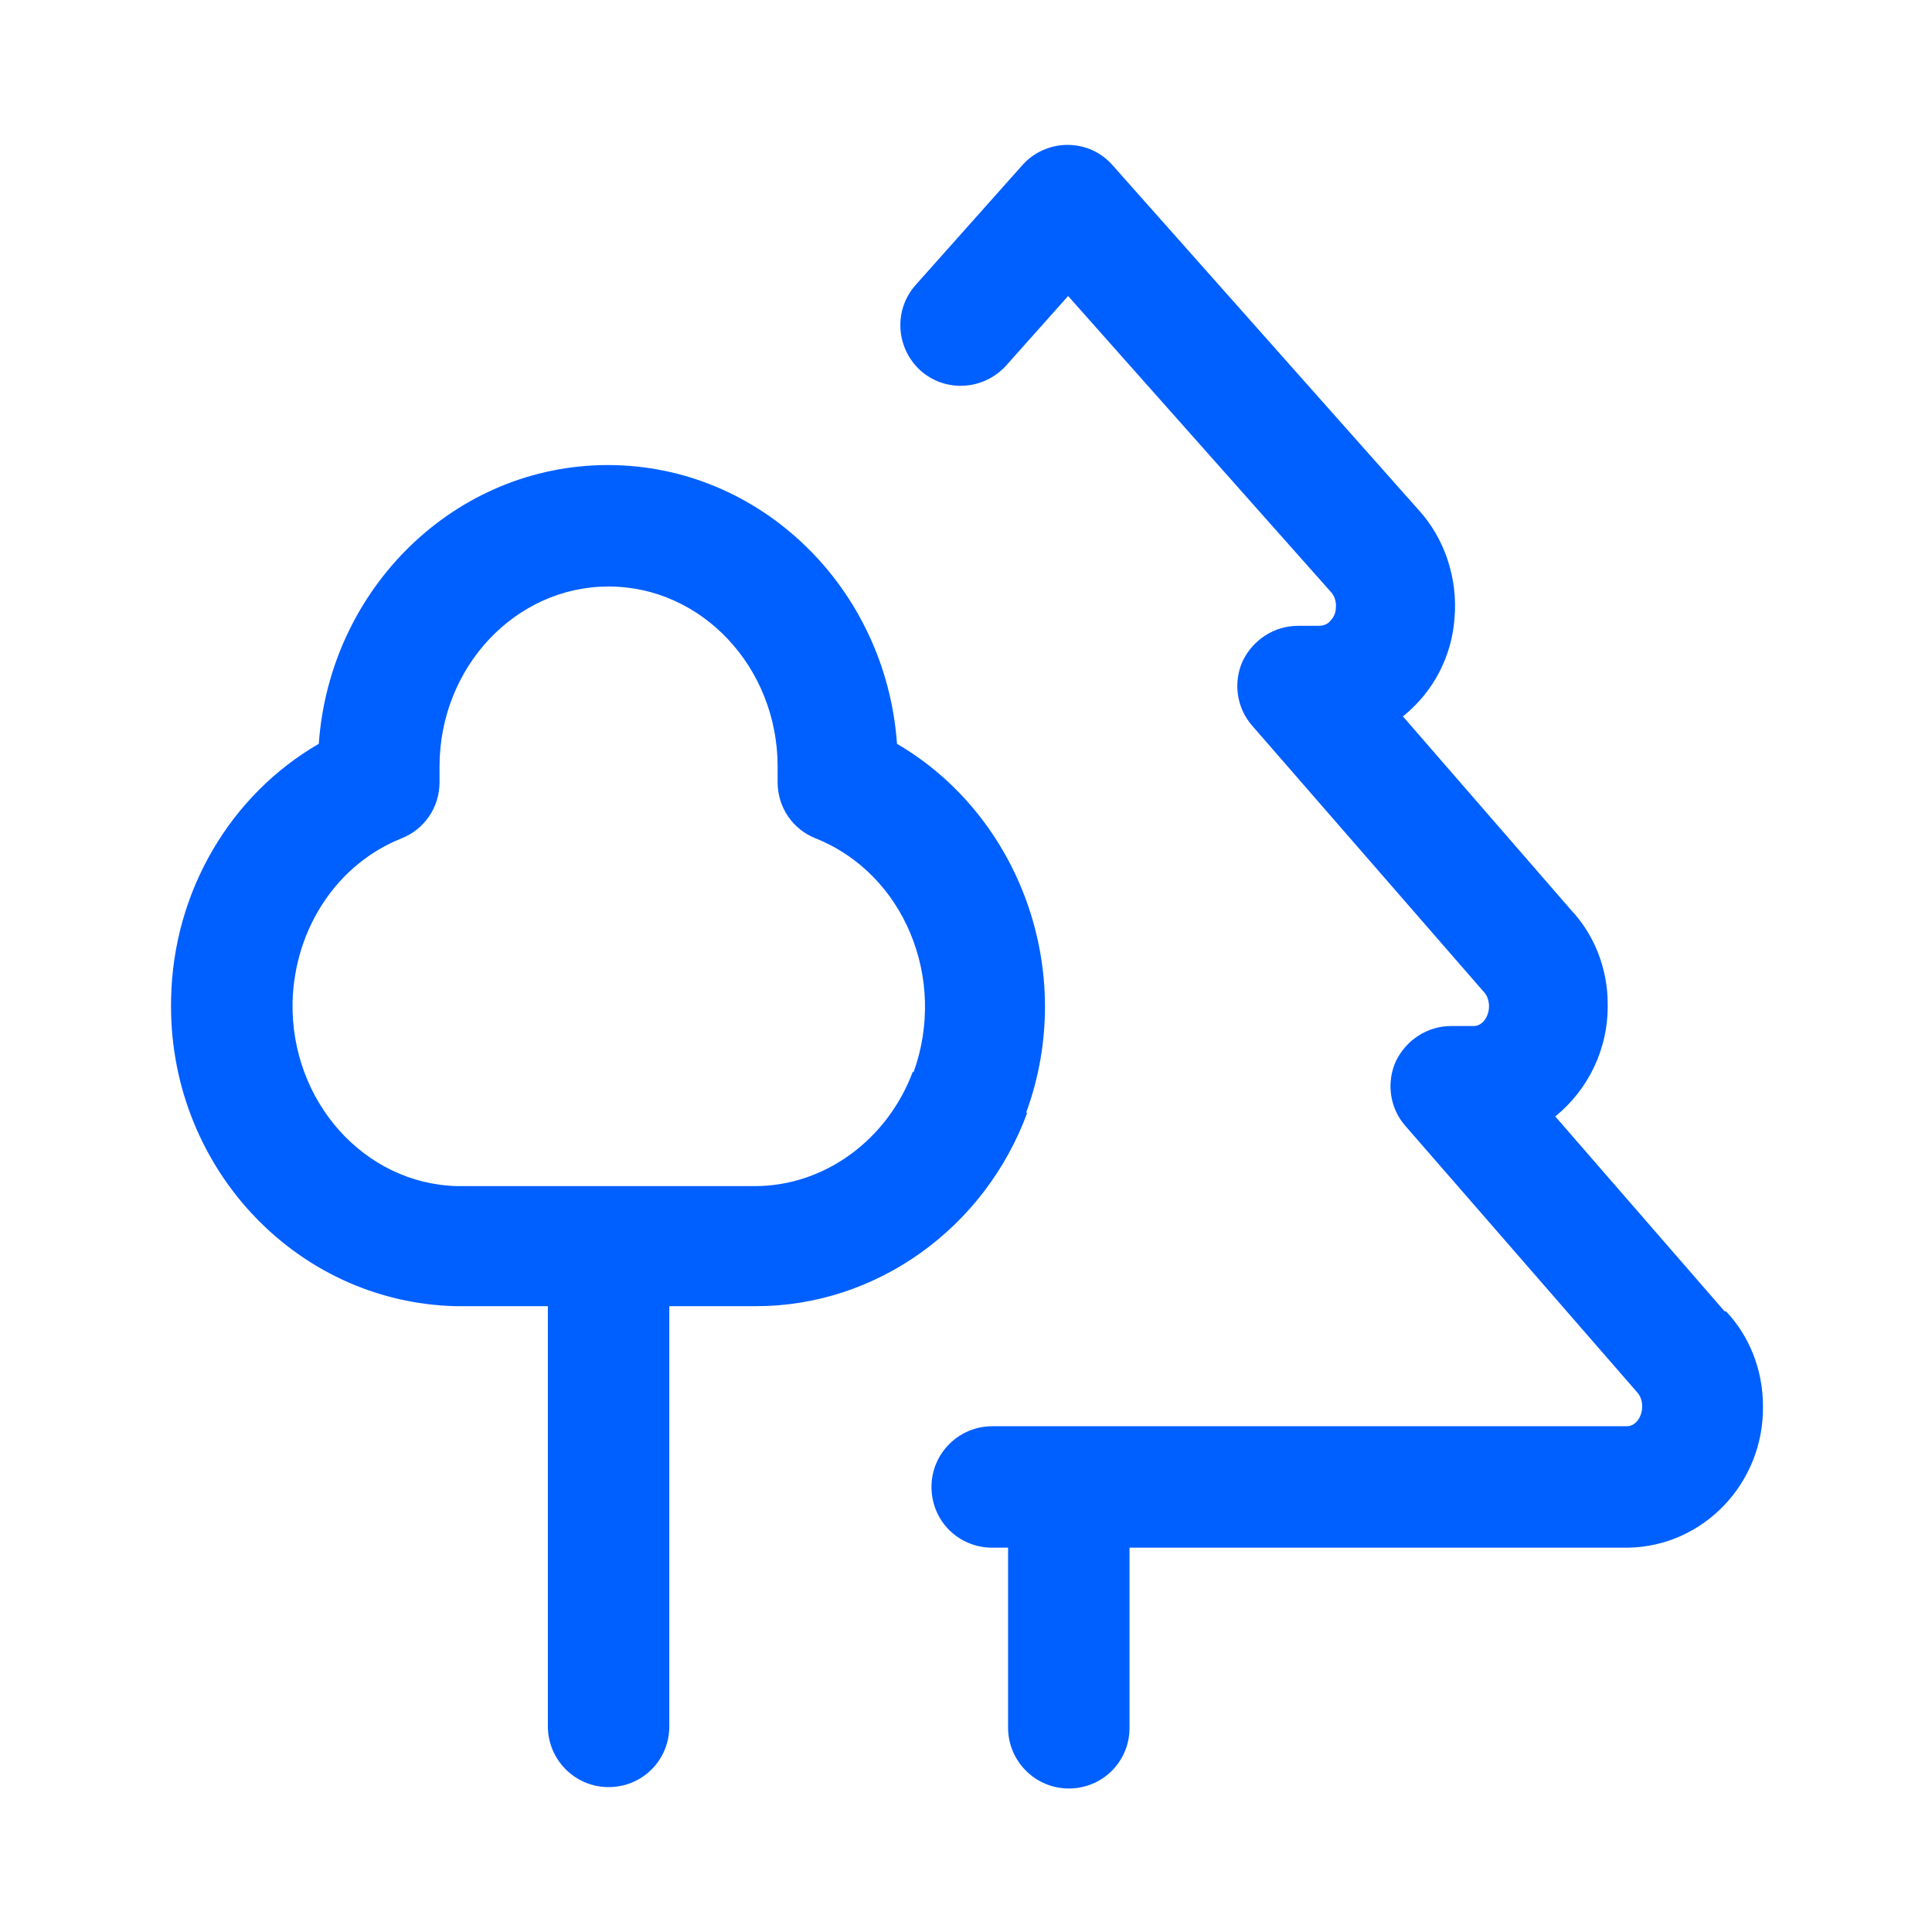 <?xml version="1.0" encoding="UTF-8"?>
<svg id="_レイヤー_2" data-name="レイヤー 2" xmlns="http://www.w3.org/2000/svg" viewBox="0 0 28 28">
  <defs>
    <style>
      .cls-1 {
        fill: none;
      }

      .cls-2 {
        fill: #005fff;
      }
    </style>
  </defs>
  <g id="_レイヤー_1-2" data-name="レイヤー 1">
    <g>
      <g>
        <path class="cls-2" d="M14.87,16.13c.75-2.04-.09-4.31-1.87-5.35-.16-2.26-1.98-4.04-4.19-4.04s-4.03,1.78-4.19,4.04c-1.28.74-2.11,2.14-2.14,3.69-.06,2.4,1.78,4.4,4.12,4.46h1.34v6.09c0,.48.39.88.88.88s.88-.39.88-.88v-6.09h1.26c1.73,0,3.31-1.12,3.93-2.81ZM13.23,15.53c-.37.99-1.28,1.66-2.29,1.66h-2.12s0,0,0,0,0,0,0,0h-2.19c-1.35-.03-2.42-1.23-2.39-2.67.03-1.07.65-2,1.58-2.37.33-.13.55-.45.55-.81v-.23c0-1.44,1.1-2.61,2.45-2.61s2.45,1.17,2.45,2.61v.23c0,.36.22.68.55.81,1.28.51,1.91,2.03,1.42,3.39Z"/>
        <path class="cls-2" d="M24.99,19l-2.45-2.82c.47-.38.77-.97.76-1.63,0-.52-.2-1.01-.53-1.36l-2.44-2.81s.02-.01.03-.02c.42-.35.68-.85.72-1.4.05-.59-.15-1.17-.53-1.58l-4.43-4.99c-.17-.19-.4-.29-.65-.29h0c-.25,0-.49.11-.65.29l-1.55,1.74c-.32.36-.29.91.07,1.24.36.32.91.29,1.24-.07l.9-1.01,3.8,4.28c.06.06.09.15.08.24,0,.11-.07.18-.1.21-.05.04-.1.05-.15.05-.03,0-.05,0-.08,0h-.22c-.34,0-.65.2-.8.51-.14.31-.09.68.14.94l3.35,3.85c.05.05.08.13.08.21,0,.16-.1.29-.22.29h-.33c-.34,0-.65.2-.8.51-.14.31-.09.68.14.94l3.35,3.85c.05.05.08.13.08.21,0,.16-.1.29-.22.29h-9.2c-.48,0-.88.39-.88.88s.39.88.88.88h.23v2.61c0,.48.39.88.88.88s.88-.39.88-.88v-2.61h7.23c1.09-.02,1.97-.94,1.95-2.06,0-.52-.2-1.01-.53-1.36Z"/>
      </g>
      <rect class="cls-1" width="28" height="28"/>
    </g>
  </g>
</svg>